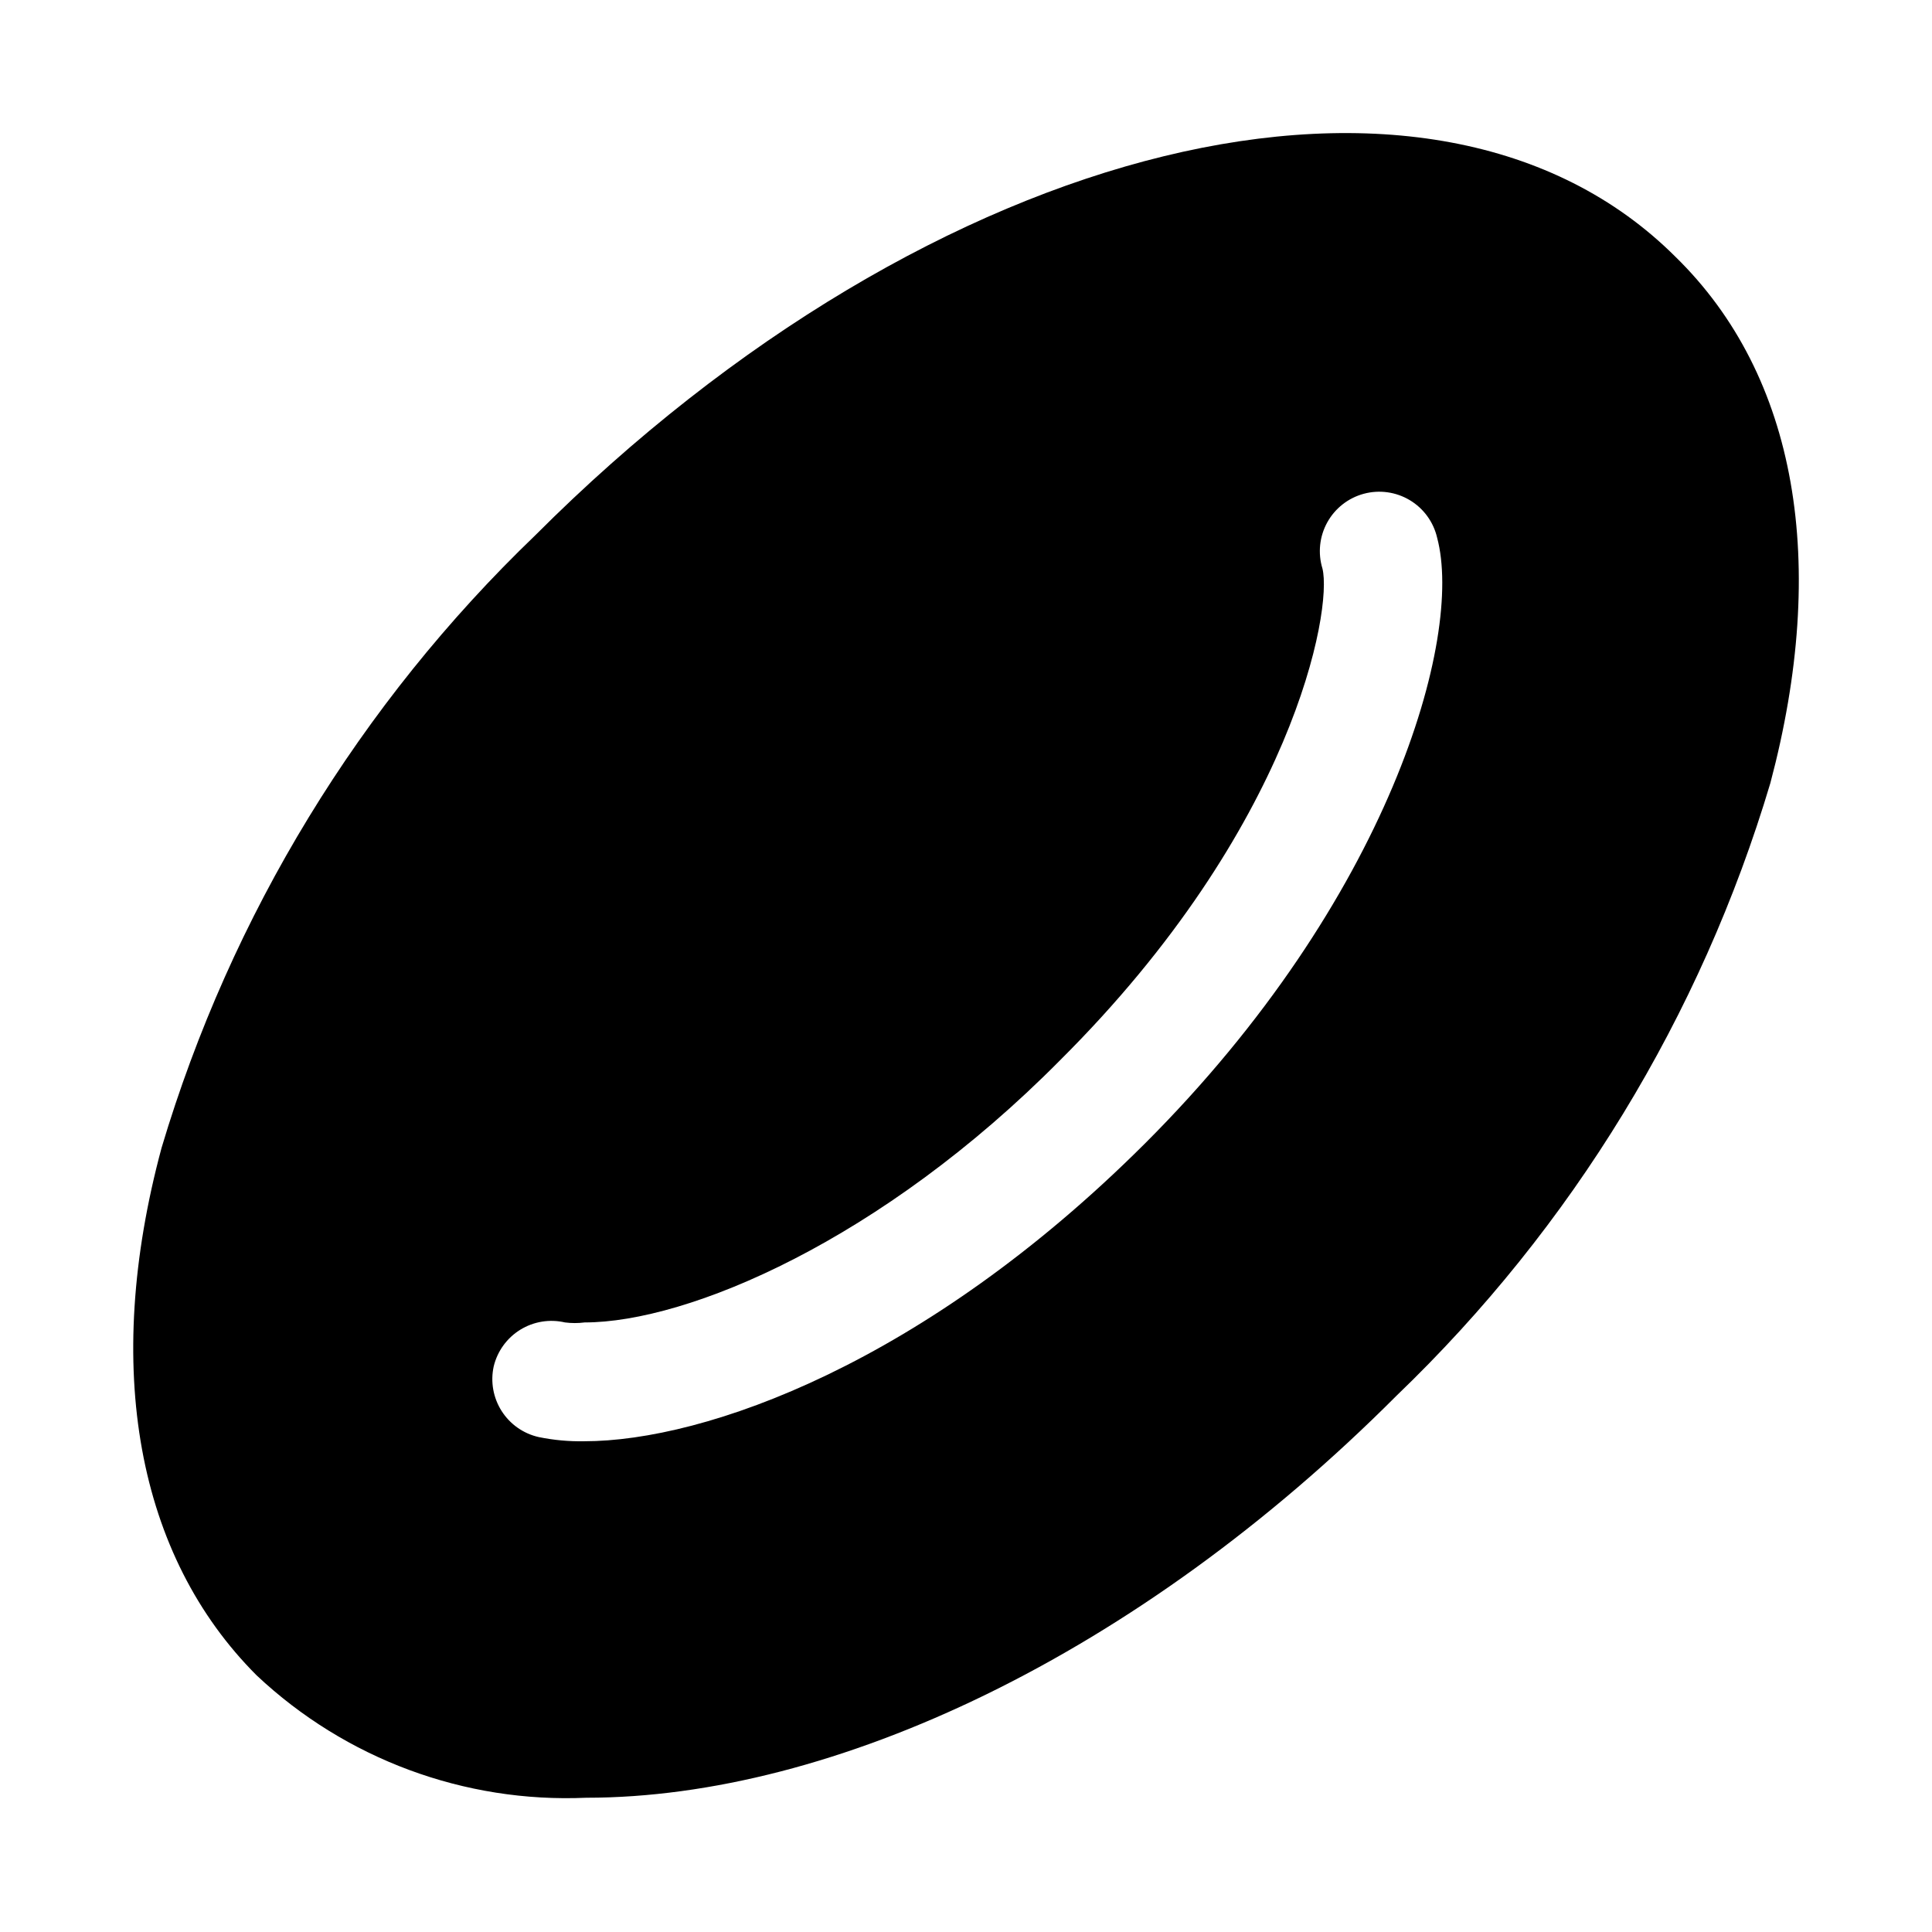 <?xml version="1.0" encoding="UTF-8"?>
<!-- Uploaded to: ICON Repo, www.iconrepo.com, Generator: ICON Repo Mixer Tools -->
<svg fill="#000000" width="800px" height="800px" version="1.1" viewBox="144 144 512 512" xmlns="http://www.w3.org/2000/svg">
 <path d="m587.98 212.02c-64.082-63.922-196.8-31.648-302.13 73.84-46.484 44.637-80.605 100.56-99.031 162.32-15.742 58.41-6.453 108.16 25.191 139.81 23.555 22.16 55.07 33.855 87.379 32.43 65.336 0 145.95-37.629 214.75-106.59 46.484-44.637 80.602-100.56 99.027-162.32 15.43-58.098 7.242-107.85-25.188-139.49zm-140.75 235.21c-58.094 57.938-116.19 78.719-148.46 78.719-4.019 0.07-8.031-0.301-11.969-1.102-4.066-0.902-7.609-3.383-9.852-6.894-2.242-3.512-3.004-7.769-2.113-11.84 0.973-4.043 3.504-7.539 7.047-9.723 3.539-2.18 7.797-2.875 11.848-1.93 1.723 0.223 3.469 0.223 5.195 0 27.395 0 78.719-21.727 125.95-69.43 62.031-61.715 72.266-119.5 69.586-130.36-1.25-4.082-0.789-8.496 1.277-12.234 2.066-3.734 5.559-6.473 9.68-7.582 4.125-1.113 8.52-0.5 12.184 1.691 3.664 2.191 6.277 5.777 7.246 9.938 7.086 26.449-12.594 95.879-77.617 160.75z"/>
</svg>
